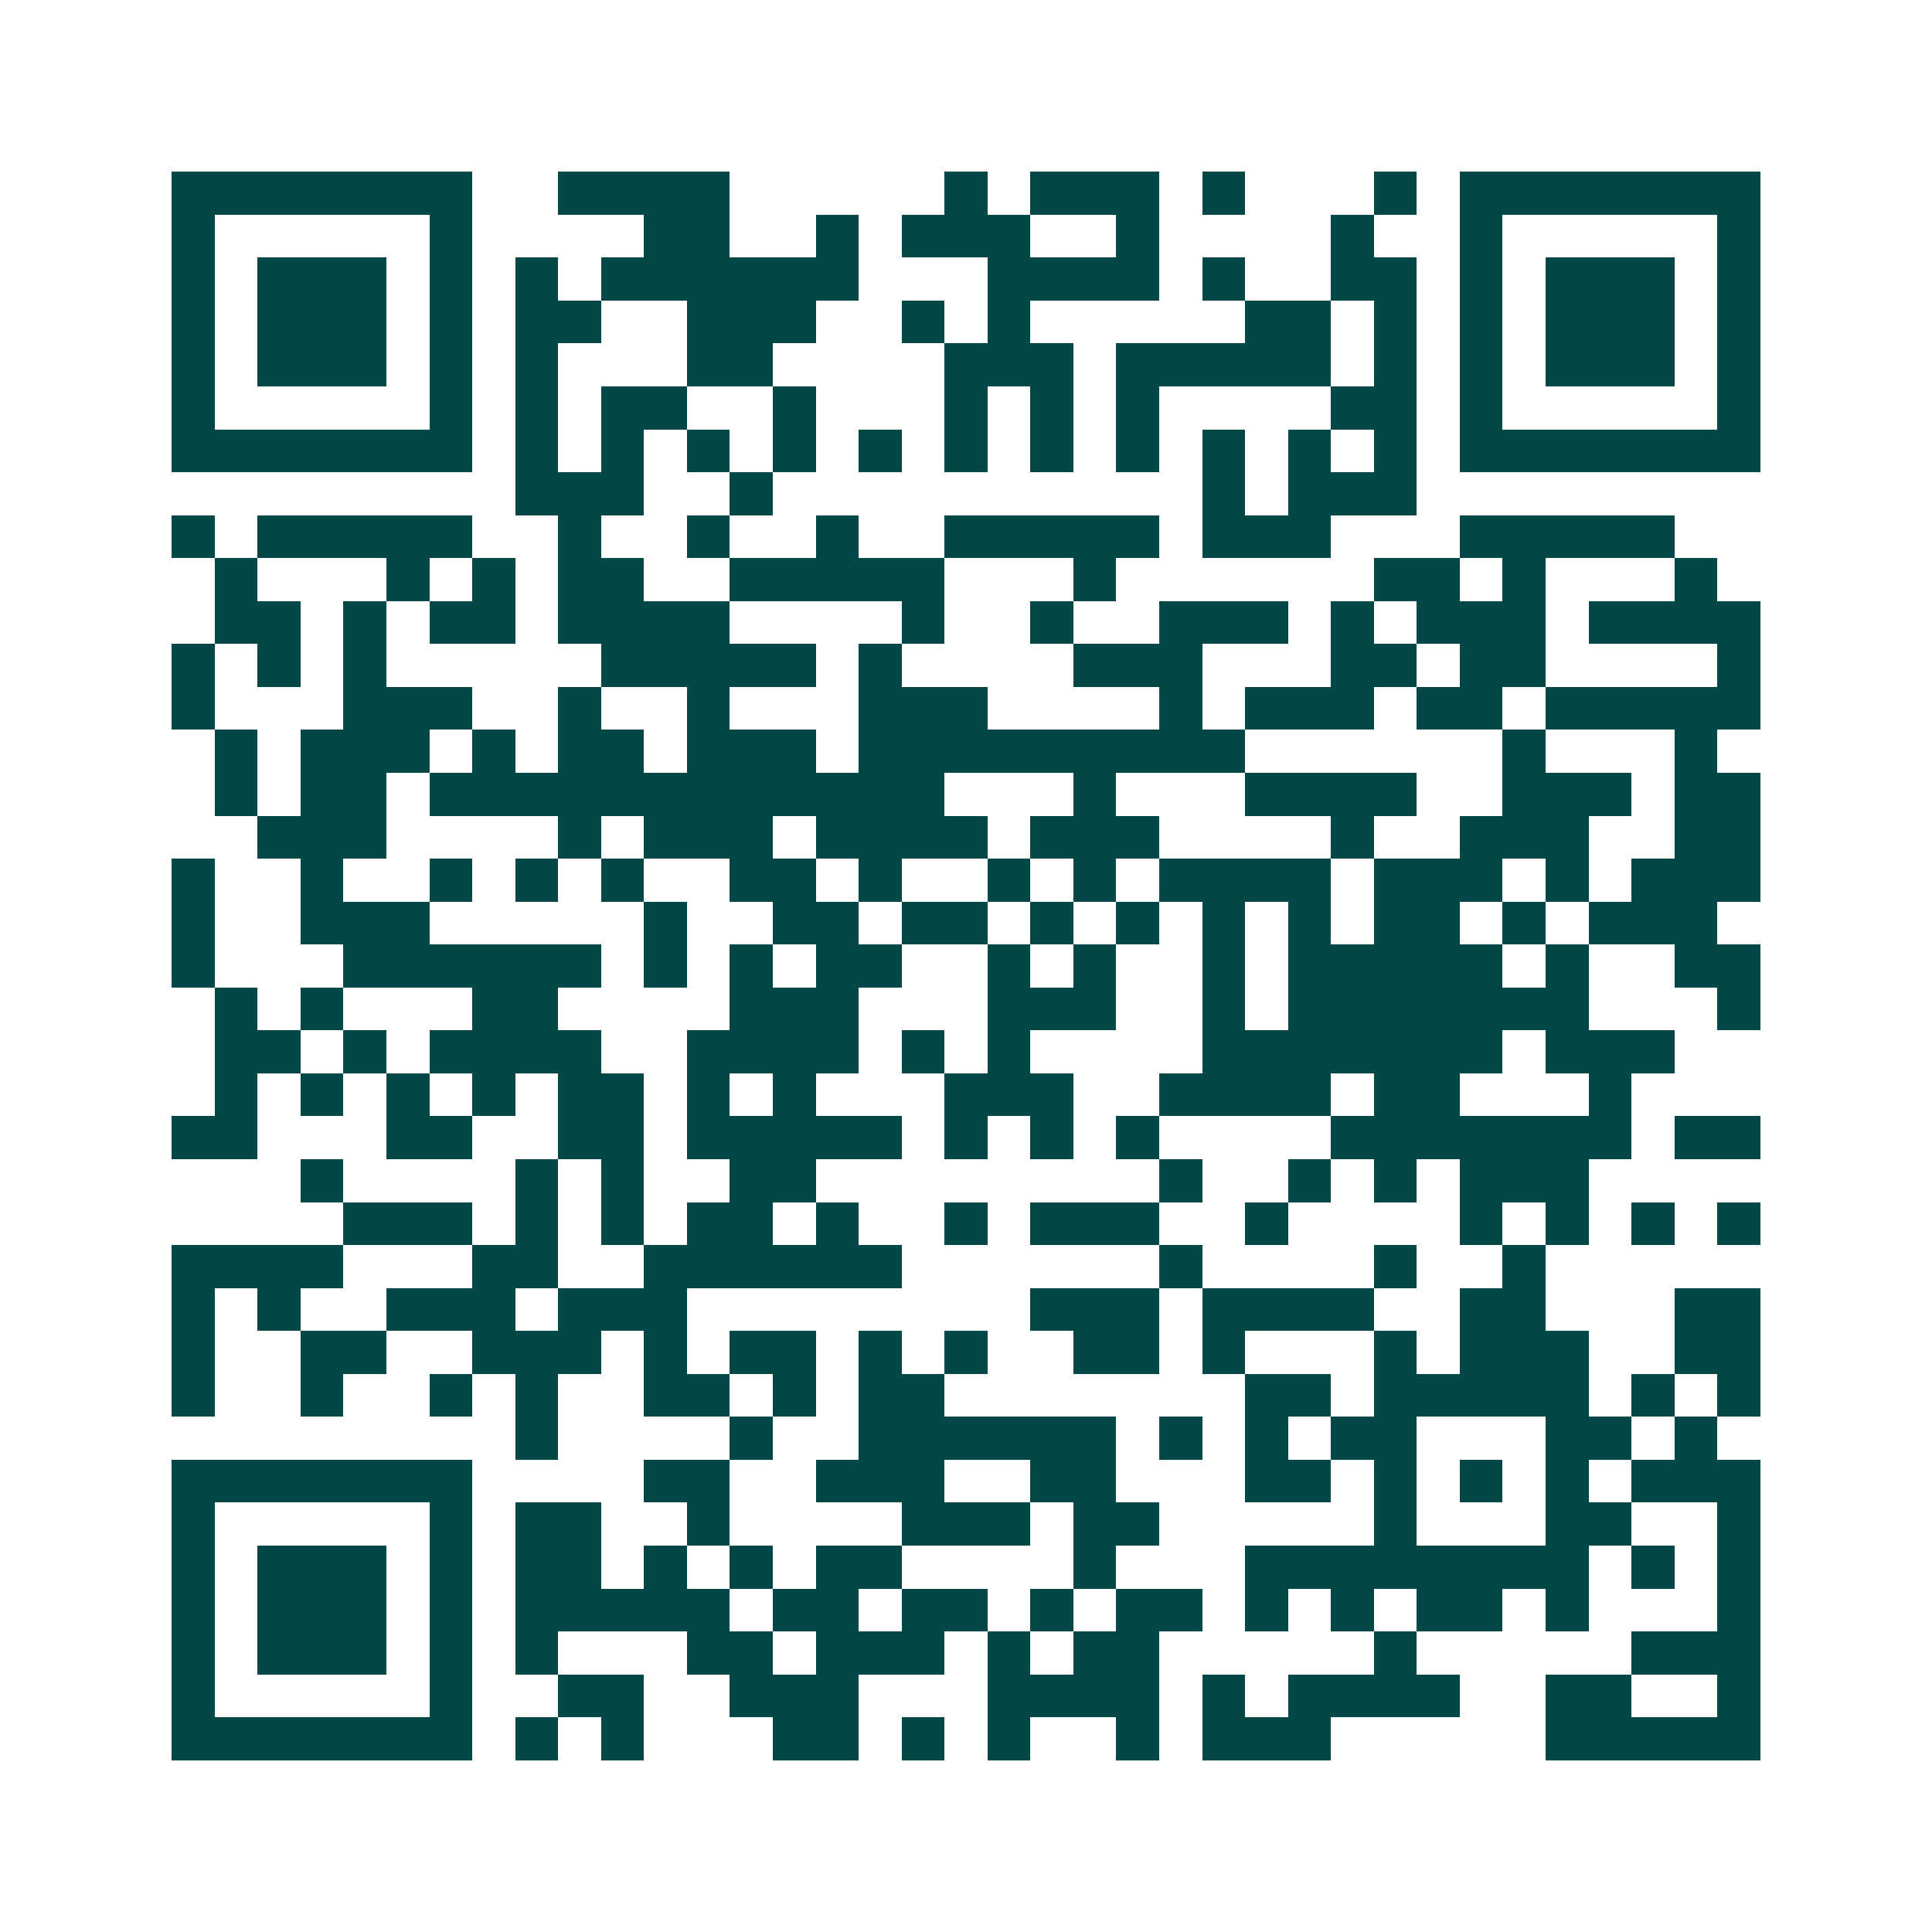 <svg xmlns="http://www.w3.org/2000/svg" width="200" height="200" viewBox="0 0 45 45" shape-rendering="crispEdges"><path fill="#ffffff" d="M0 0h45v45H0z"/><path stroke="#014847" d="M4 4.5h7m2 0h4m5 0h1m1 0h3m1 0h1m3 0h1m1 0h7M4 5.5h1m5 0h1m4 0h2m2 0h1m1 0h3m2 0h1m4 0h1m2 0h1m5 0h1M4 6.5h1m1 0h3m1 0h1m1 0h1m1 0h6m3 0h4m1 0h1m2 0h2m1 0h1m1 0h3m1 0h1M4 7.5h1m1 0h3m1 0h1m1 0h2m2 0h3m2 0h1m1 0h1m5 0h2m1 0h1m1 0h1m1 0h3m1 0h1M4 8.5h1m1 0h3m1 0h1m1 0h1m3 0h2m4 0h3m1 0h5m1 0h1m1 0h1m1 0h3m1 0h1M4 9.5h1m5 0h1m1 0h1m1 0h2m2 0h1m3 0h1m1 0h1m1 0h1m4 0h2m1 0h1m5 0h1M4 10.5h7m1 0h1m1 0h1m1 0h1m1 0h1m1 0h1m1 0h1m1 0h1m1 0h1m1 0h1m1 0h1m1 0h1m1 0h7M12 11.5h3m2 0h1m10 0h1m1 0h3M4 12.5h1m1 0h5m2 0h1m2 0h1m2 0h1m2 0h5m1 0h3m3 0h5M5 13.5h1m3 0h1m1 0h1m1 0h2m2 0h5m3 0h1m6 0h2m1 0h1m3 0h1M5 14.5h2m1 0h1m1 0h2m1 0h4m4 0h1m2 0h1m2 0h3m1 0h1m1 0h3m1 0h4M4 15.5h1m1 0h1m1 0h1m5 0h5m1 0h1m4 0h3m3 0h2m1 0h2m4 0h1M4 16.5h1m3 0h3m2 0h1m2 0h1m3 0h3m4 0h1m1 0h3m1 0h2m1 0h5M5 17.5h1m1 0h3m1 0h1m1 0h2m1 0h3m1 0h9m6 0h1m3 0h1M5 18.5h1m1 0h2m1 0h12m3 0h1m3 0h4m2 0h3m1 0h2M6 19.5h3m4 0h1m1 0h3m1 0h4m1 0h3m4 0h1m2 0h3m2 0h2M4 20.5h1m2 0h1m2 0h1m1 0h1m1 0h1m2 0h2m1 0h1m2 0h1m1 0h1m1 0h4m1 0h3m1 0h1m1 0h3M4 21.5h1m2 0h3m5 0h1m2 0h2m1 0h2m1 0h1m1 0h1m1 0h1m1 0h1m1 0h2m1 0h1m1 0h3M4 22.5h1m3 0h6m1 0h1m1 0h1m1 0h2m2 0h1m1 0h1m2 0h1m1 0h5m1 0h1m2 0h2M5 23.5h1m1 0h1m3 0h2m4 0h3m3 0h3m2 0h1m1 0h7m3 0h1M5 24.5h2m1 0h1m1 0h4m2 0h4m1 0h1m1 0h1m4 0h7m1 0h3M5 25.5h1m1 0h1m1 0h1m1 0h1m1 0h2m1 0h1m1 0h1m3 0h3m2 0h4m1 0h2m3 0h1M4 26.5h2m3 0h2m2 0h2m1 0h5m1 0h1m1 0h1m1 0h1m4 0h7m1 0h2M7 27.5h1m4 0h1m1 0h1m2 0h2m8 0h1m2 0h1m1 0h1m1 0h3M8 28.5h3m1 0h1m1 0h1m1 0h2m1 0h1m2 0h1m1 0h3m2 0h1m4 0h1m1 0h1m1 0h1m1 0h1M4 29.5h4m3 0h2m2 0h6m6 0h1m4 0h1m2 0h1M4 30.5h1m1 0h1m2 0h3m1 0h3m8 0h3m1 0h4m2 0h2m3 0h2M4 31.5h1m2 0h2m2 0h3m1 0h1m1 0h2m1 0h1m1 0h1m2 0h2m1 0h1m3 0h1m1 0h3m2 0h2M4 32.5h1m2 0h1m2 0h1m1 0h1m2 0h2m1 0h1m1 0h2m7 0h2m1 0h5m1 0h1m1 0h1M12 33.5h1m4 0h1m2 0h6m1 0h1m1 0h1m1 0h2m3 0h2m1 0h1M4 34.5h7m4 0h2m2 0h3m2 0h2m3 0h2m1 0h1m1 0h1m1 0h1m1 0h3M4 35.5h1m5 0h1m1 0h2m2 0h1m4 0h3m1 0h2m5 0h1m3 0h2m2 0h1M4 36.5h1m1 0h3m1 0h1m1 0h2m1 0h1m1 0h1m1 0h2m4 0h1m3 0h8m1 0h1m1 0h1M4 37.5h1m1 0h3m1 0h1m1 0h5m1 0h2m1 0h2m1 0h1m1 0h2m1 0h1m1 0h1m1 0h2m1 0h1m3 0h1M4 38.5h1m1 0h3m1 0h1m1 0h1m3 0h2m1 0h3m1 0h1m1 0h2m5 0h1m5 0h3M4 39.5h1m5 0h1m2 0h2m2 0h3m3 0h4m1 0h1m1 0h4m2 0h2m2 0h1M4 40.5h7m1 0h1m1 0h1m3 0h2m1 0h1m1 0h1m2 0h1m1 0h3m5 0h5"/></svg>
